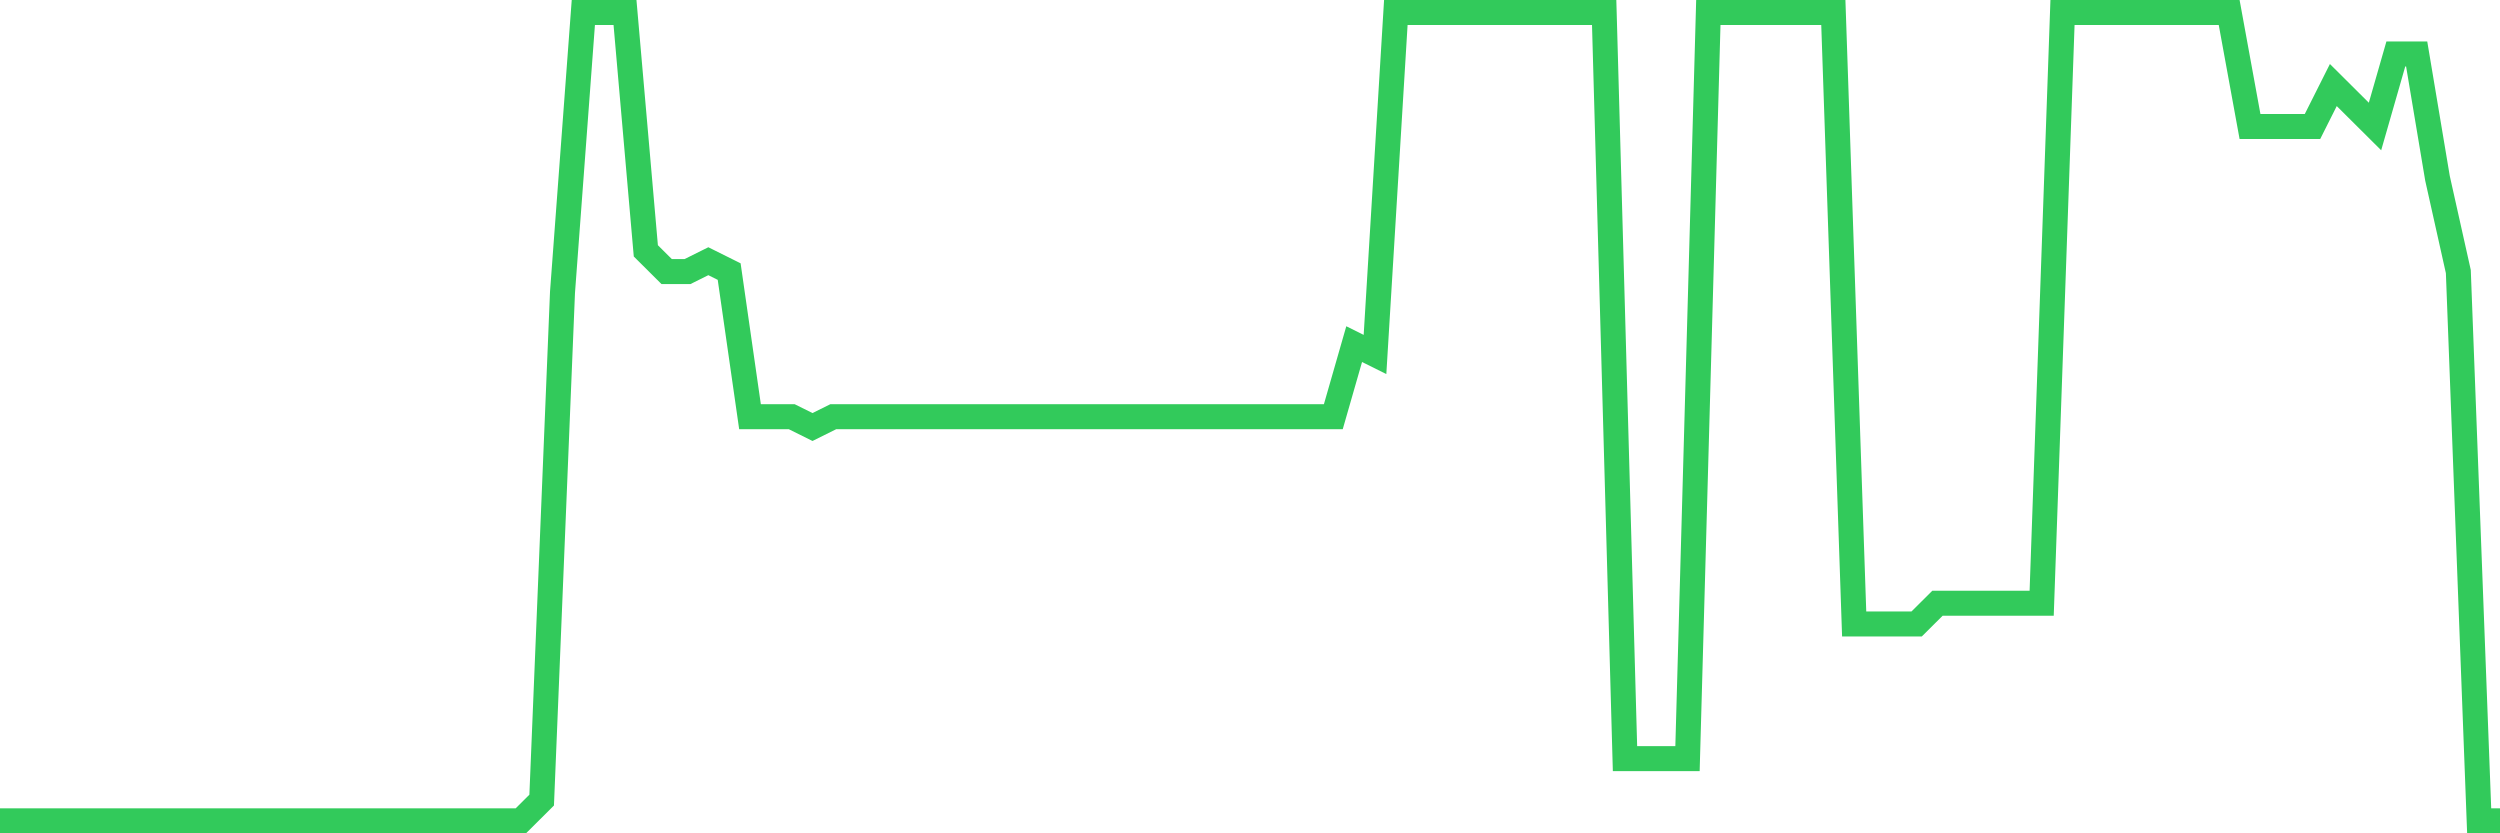 <svg
  xmlns="http://www.w3.org/2000/svg"
  xmlns:xlink="http://www.w3.org/1999/xlink"
  width="120"
  height="40"
  viewBox="0 0 120 40"
  preserveAspectRatio="none"
>
  <polyline
    points="0,39.4 1,39.4 2,39.4 3,39.4 4,39.4 5,39.4 6,39.4 7,39.4 8,39.4 9,39.4 10,39.4 11,39.4 12,39.4 13,39.4 14,39.4 15,39.4 16,39.4 17,39.4 18,39.4 19,39.4 20,39.4 21,39.4 22,39.4 23,39.4 24,39.4 25,39.4 26,38.405 27,14.031 28,0.6 29,0.6 30,0.6 31,12.041 32,13.036 33,13.036 34,12.538 35,13.036 36,20 37,20 38,20 39,20.497 40,20 41,20 42,20 43,20 44,20 45,20 46,20 47,20 48,20 49,20 50,20 51,20 52,20 53,20 54,20 55,20 56,20 57,20 58,20 59,20 60,20 61,20 62,20 63,20 64,20 65,16.518 66,17.015 67,0.6 68,0.6 69,0.6 70,0.6 71,0.6 72,0.6 73,0.6 74,0.6 75,0.6 76,0.6 77,0.6 78,36.415 79,36.415 80,36.415 81,36.415 82,0.6 83,0.6 84,0.6 85,0.6 86,0.6 87,0.6 88,0.6 89,29.949 90,29.949 91,29.949 92,29.949 93,28.954 94,28.954 95,28.954 96,28.954 97,28.954 98,28.954 99,0.6 100,0.6 101,0.6 102,0.6 103,0.6 104,0.6 105,0.6 106,0.6 107,0.6 108,6.072 109,6.072 110,6.072 111,6.072 112,4.082 113,5.077 114,6.072 115,2.59 116,2.59 117,8.559 118,13.036 119,39.4 120,39.4"
    fill="none"
    stroke="#32ca5b"
    stroke-width="1.2"
  >
  </polyline>
</svg>